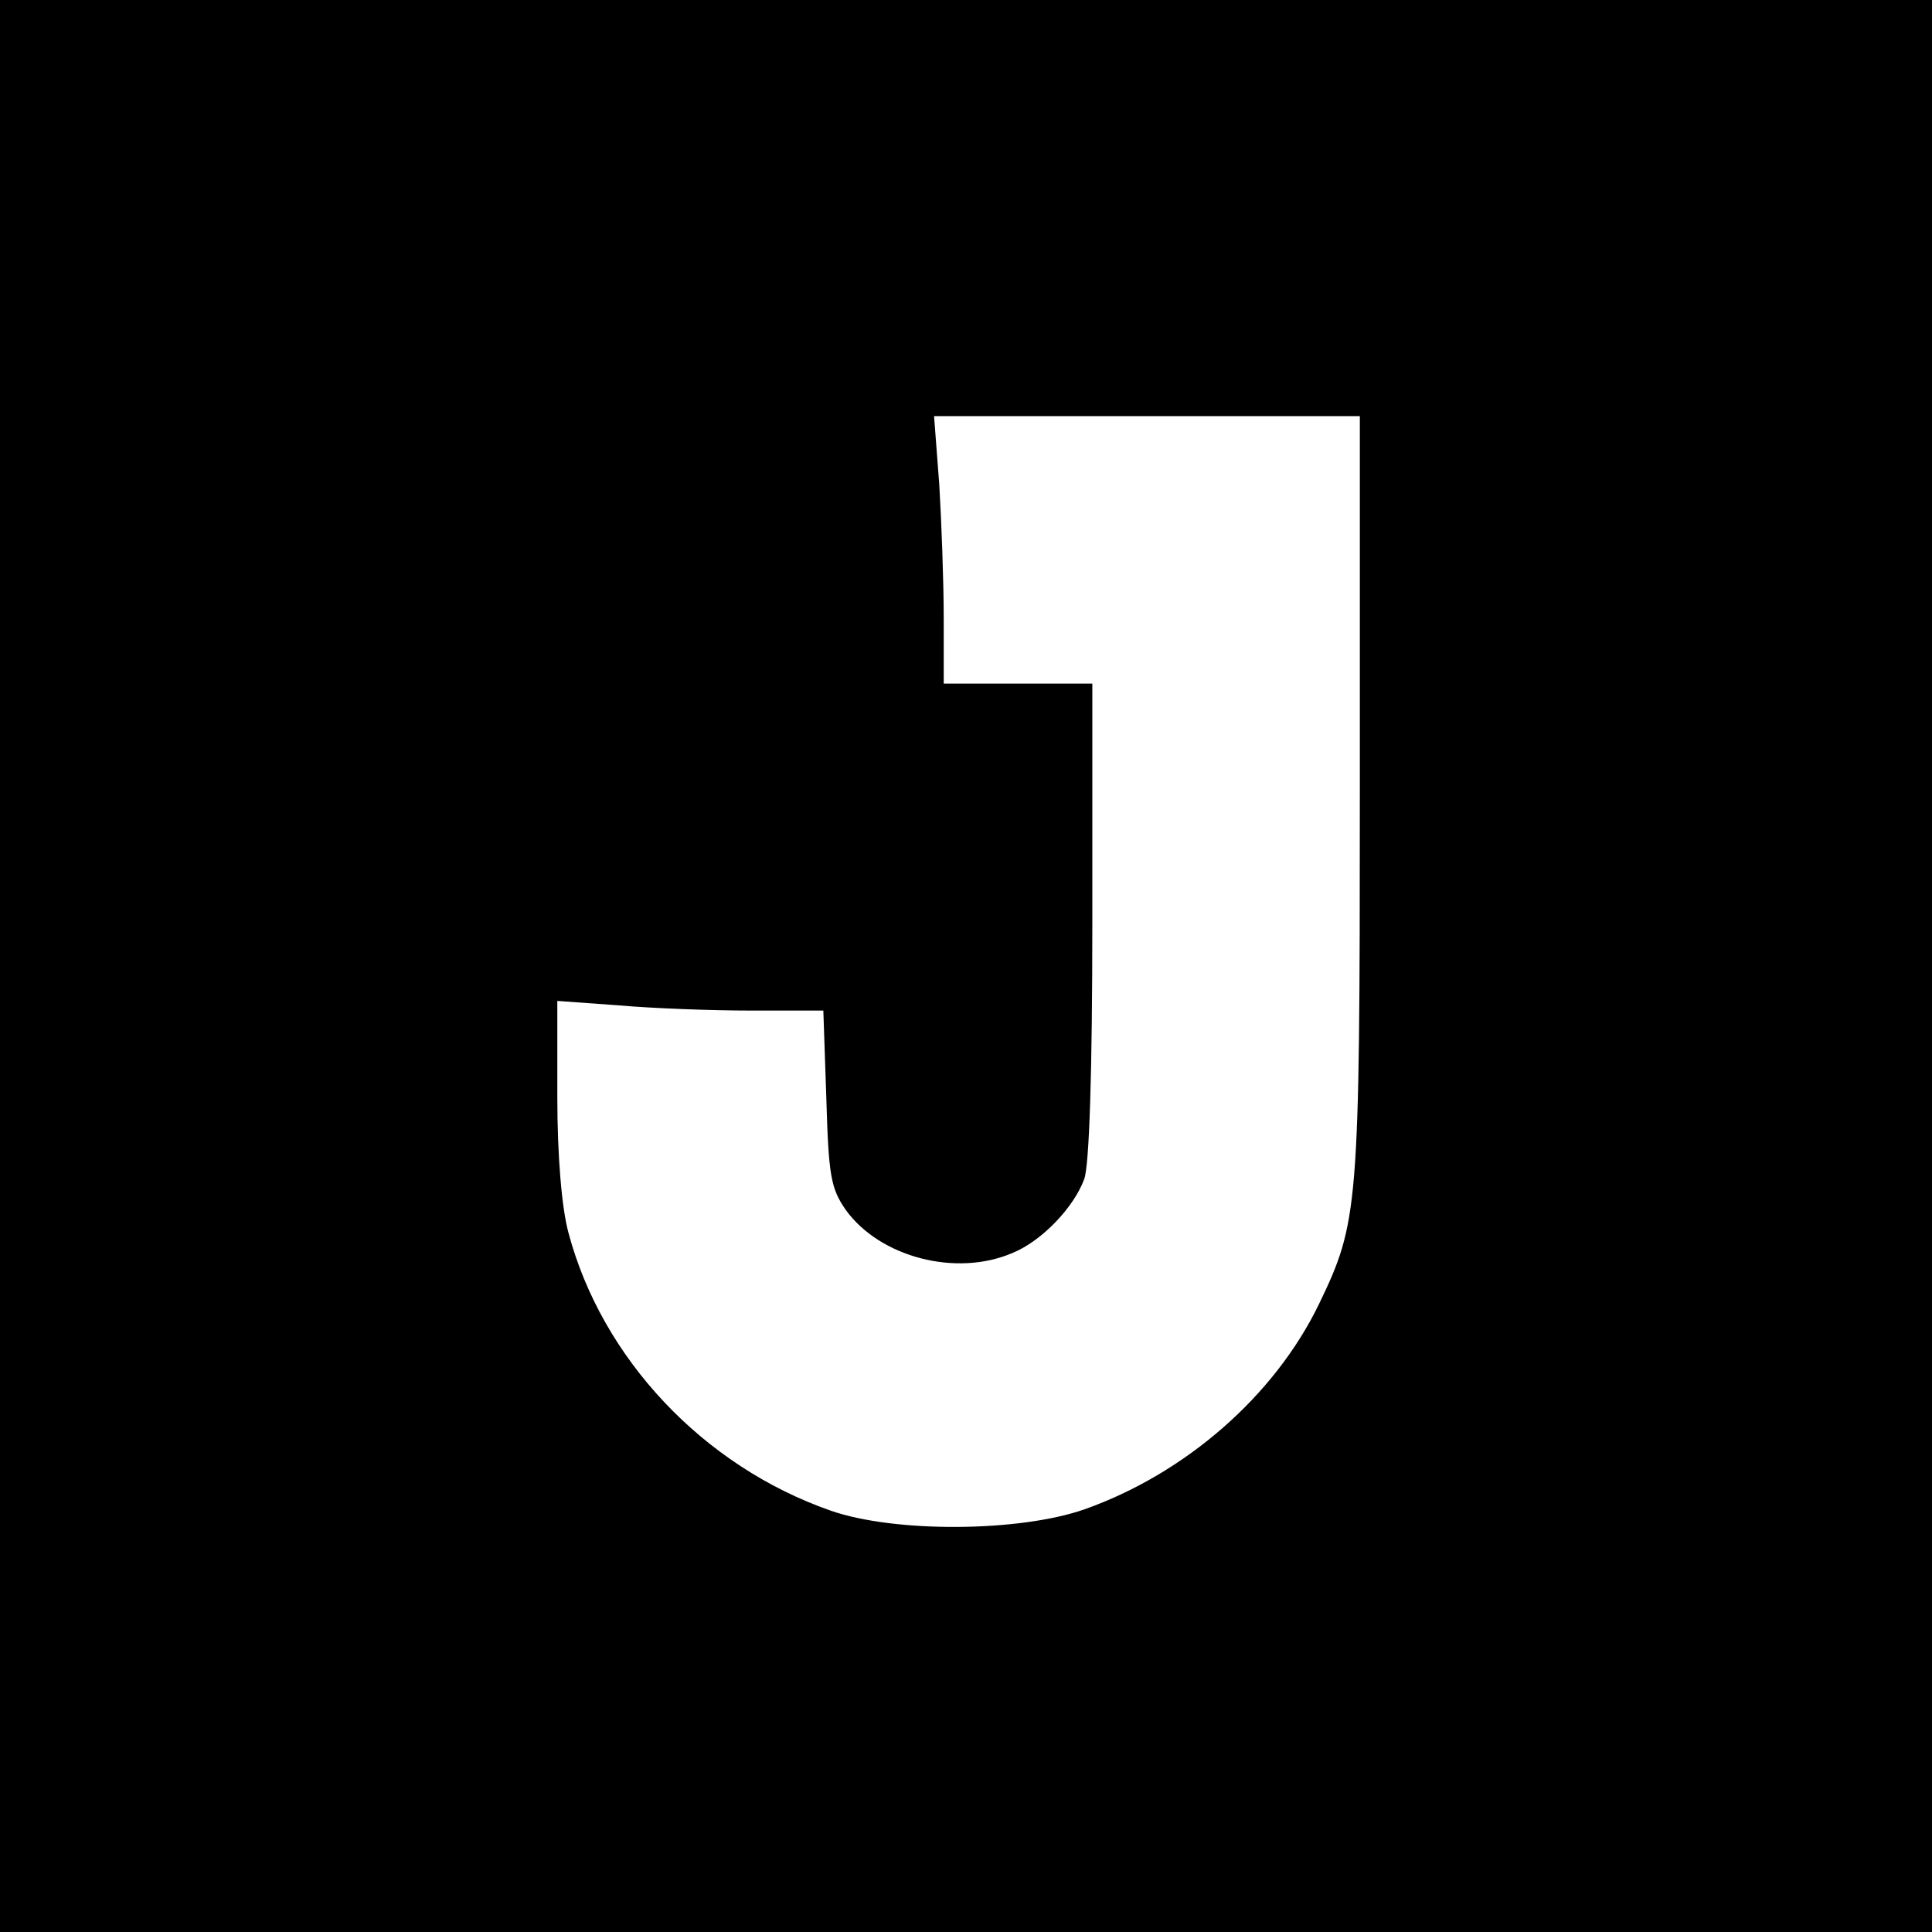 <?xml version="1.0" standalone="no"?>
<!DOCTYPE svg PUBLIC "-//W3C//DTD SVG 20010904//EN"
 "http://www.w3.org/TR/2001/REC-SVG-20010904/DTD/svg10.dtd">
<svg version="1.0" xmlns="http://www.w3.org/2000/svg"
 width="260pt" height="260pt" viewBox="0 0 260 260"
 preserveAspectRatio="xMidYMid meet">
<g transform="translate(0,260) scale(0.1,-0.1)"
fill="#000000" stroke="none">
<path d="M0 1300 l0 -1300 1300 0 1300 0 0 1300 0 1300 -1300 0 -1300 0 0
-1300z m1830 227 c0 -554 -2 -572 -55 -682 -60 -124 -180 -228 -315 -276 -88
-31 -256 -32 -342 -2 -172 60 -308 205 -353 374 -9 33 -15 103 -15 183 l0 129
83 -6 c45 -4 125 -7 179 -7 l96 0 4 -117 c3 -105 6 -122 26 -151 46 -64 149
-91 225 -58 39 16 82 61 96 99 7 18 11 146 11 348 l0 319 -100 0 -100 0 0 88
c0 49 -3 130 -6 180 l-7 92 287 0 286 0 0 -513z"/>
</g>
</svg>
